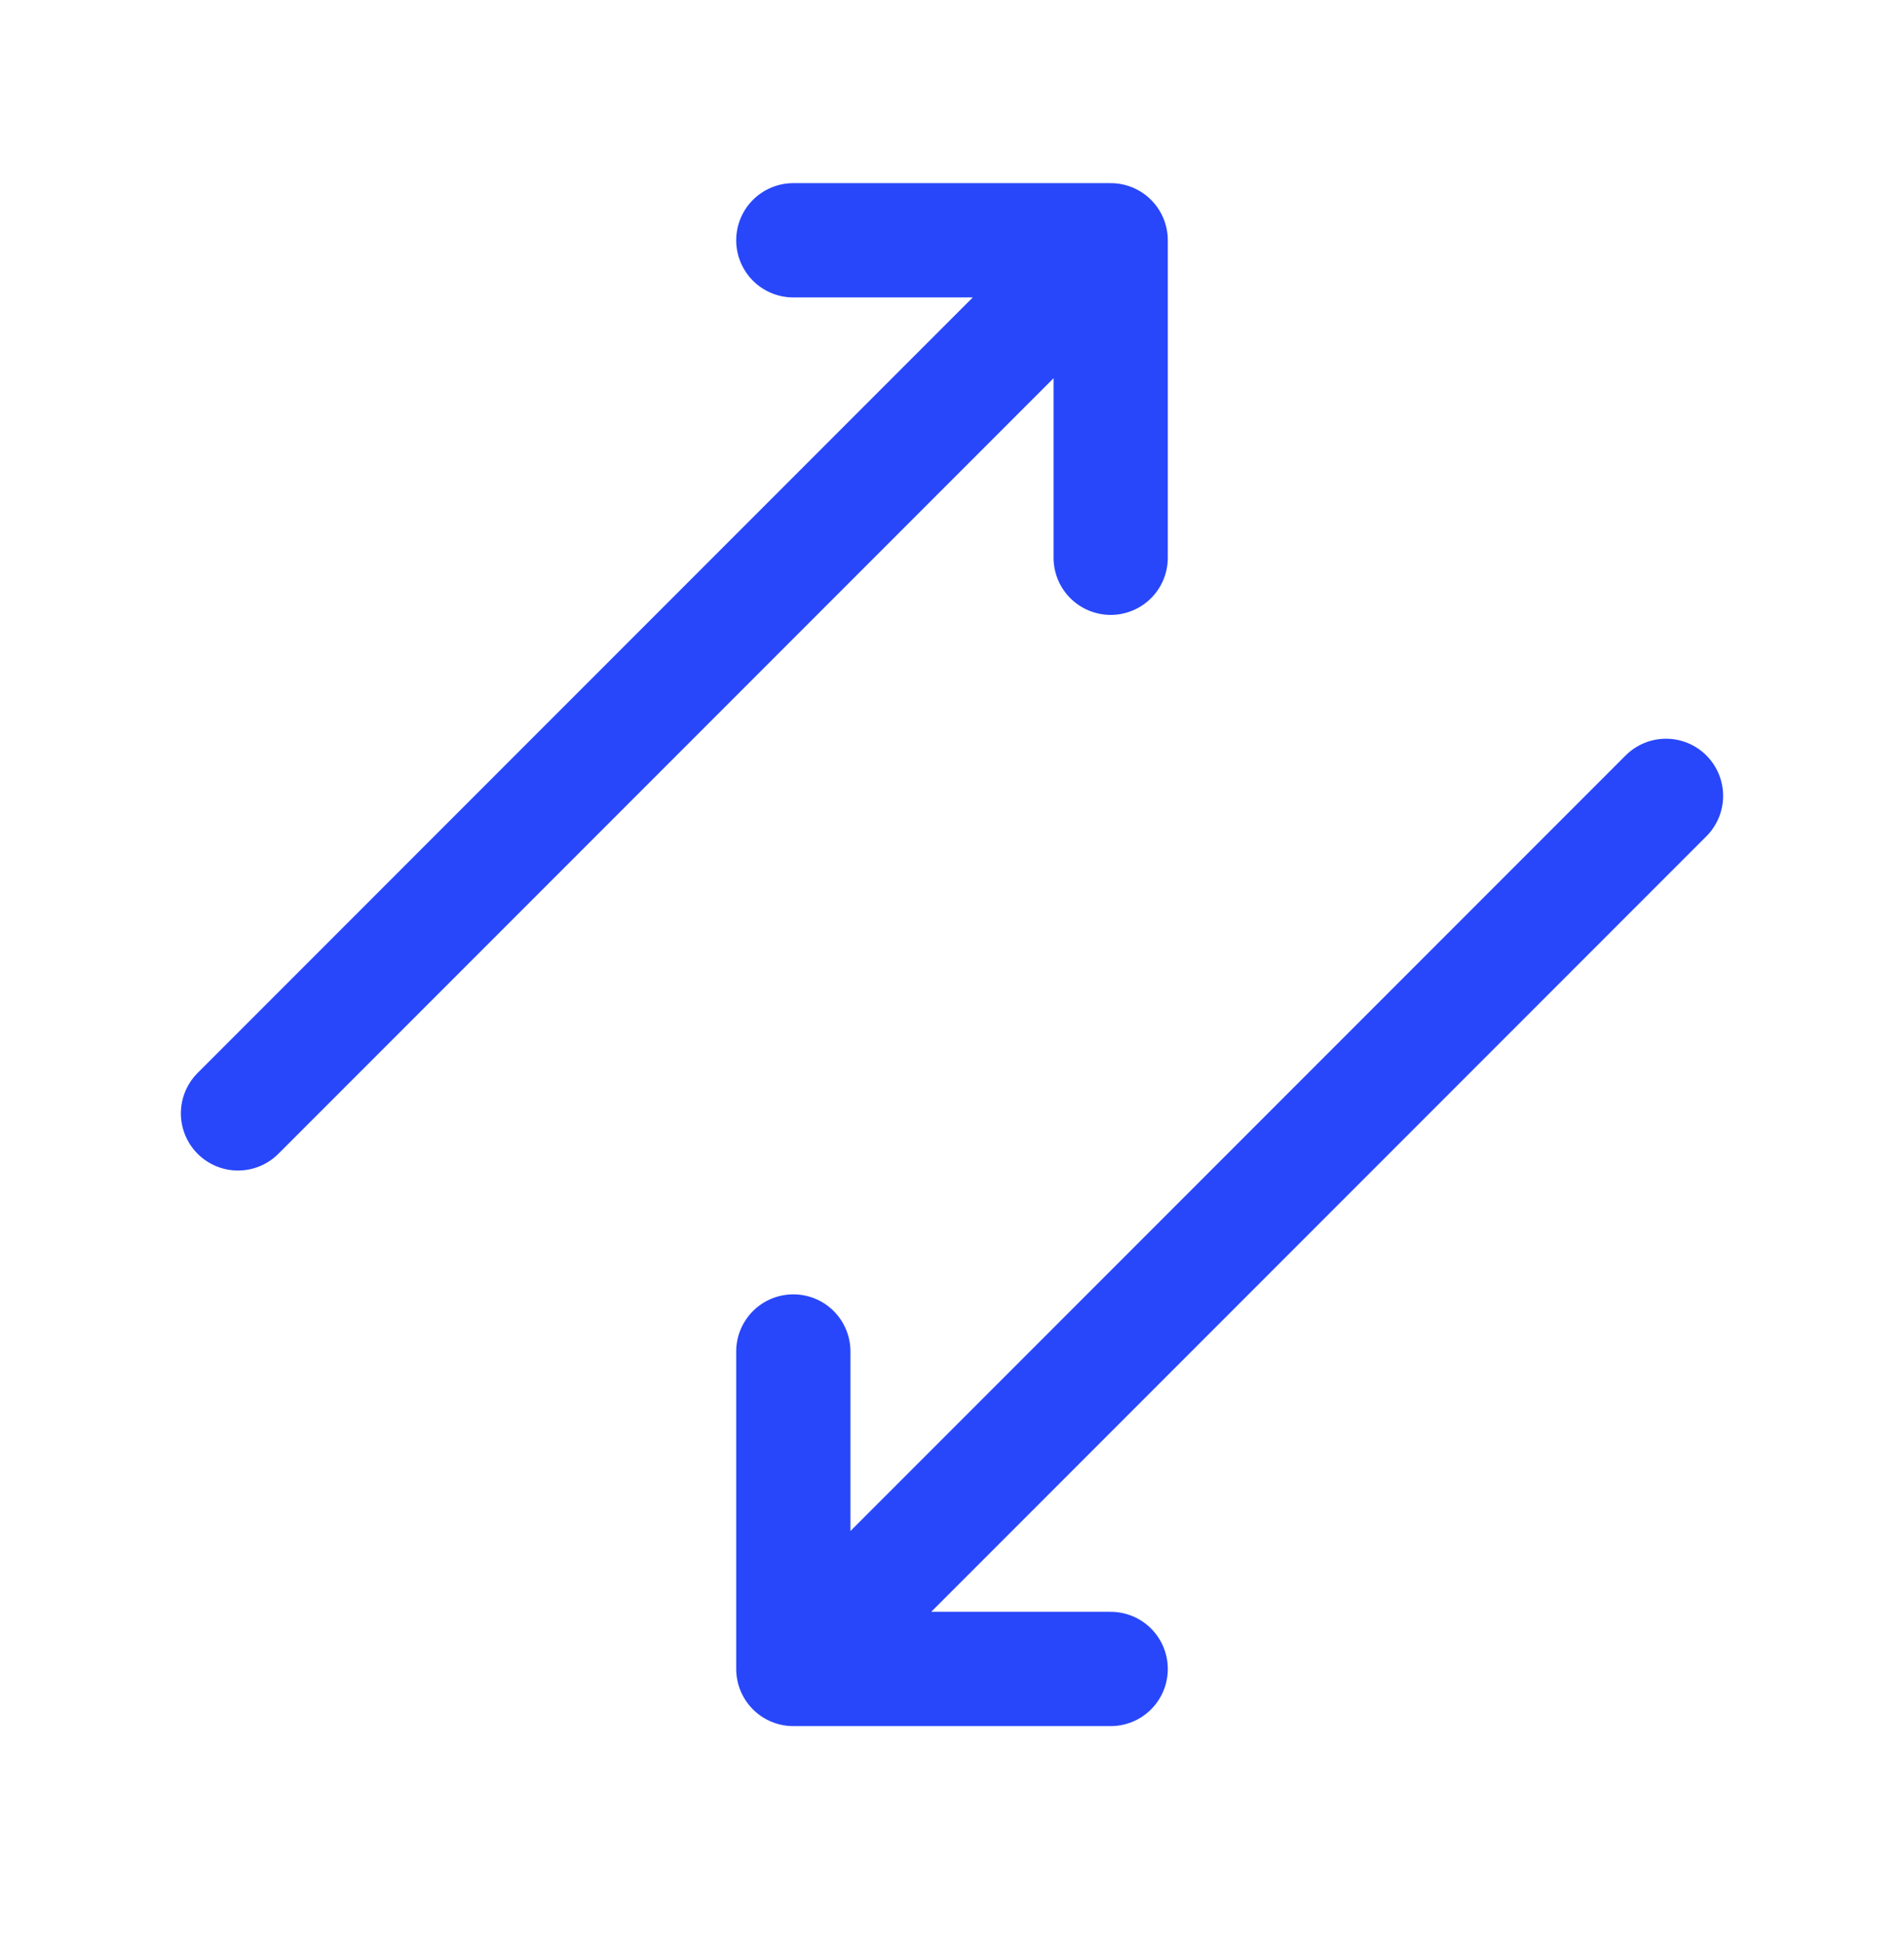 <svg width="50" height="51" viewBox="0 0 50 51" fill="none" xmlns="http://www.w3.org/2000/svg">
<path d="M6.25 29.224L29.167 6.307M29.167 6.307H20.833M29.167 6.307V14.64M20.833 35.474V43.807M20.833 43.807H29.167M20.833 43.807L43.75 20.89" stroke="#2847FA" stroke-width="3" stroke-linecap="round" stroke-linejoin="round"/>
</svg>
